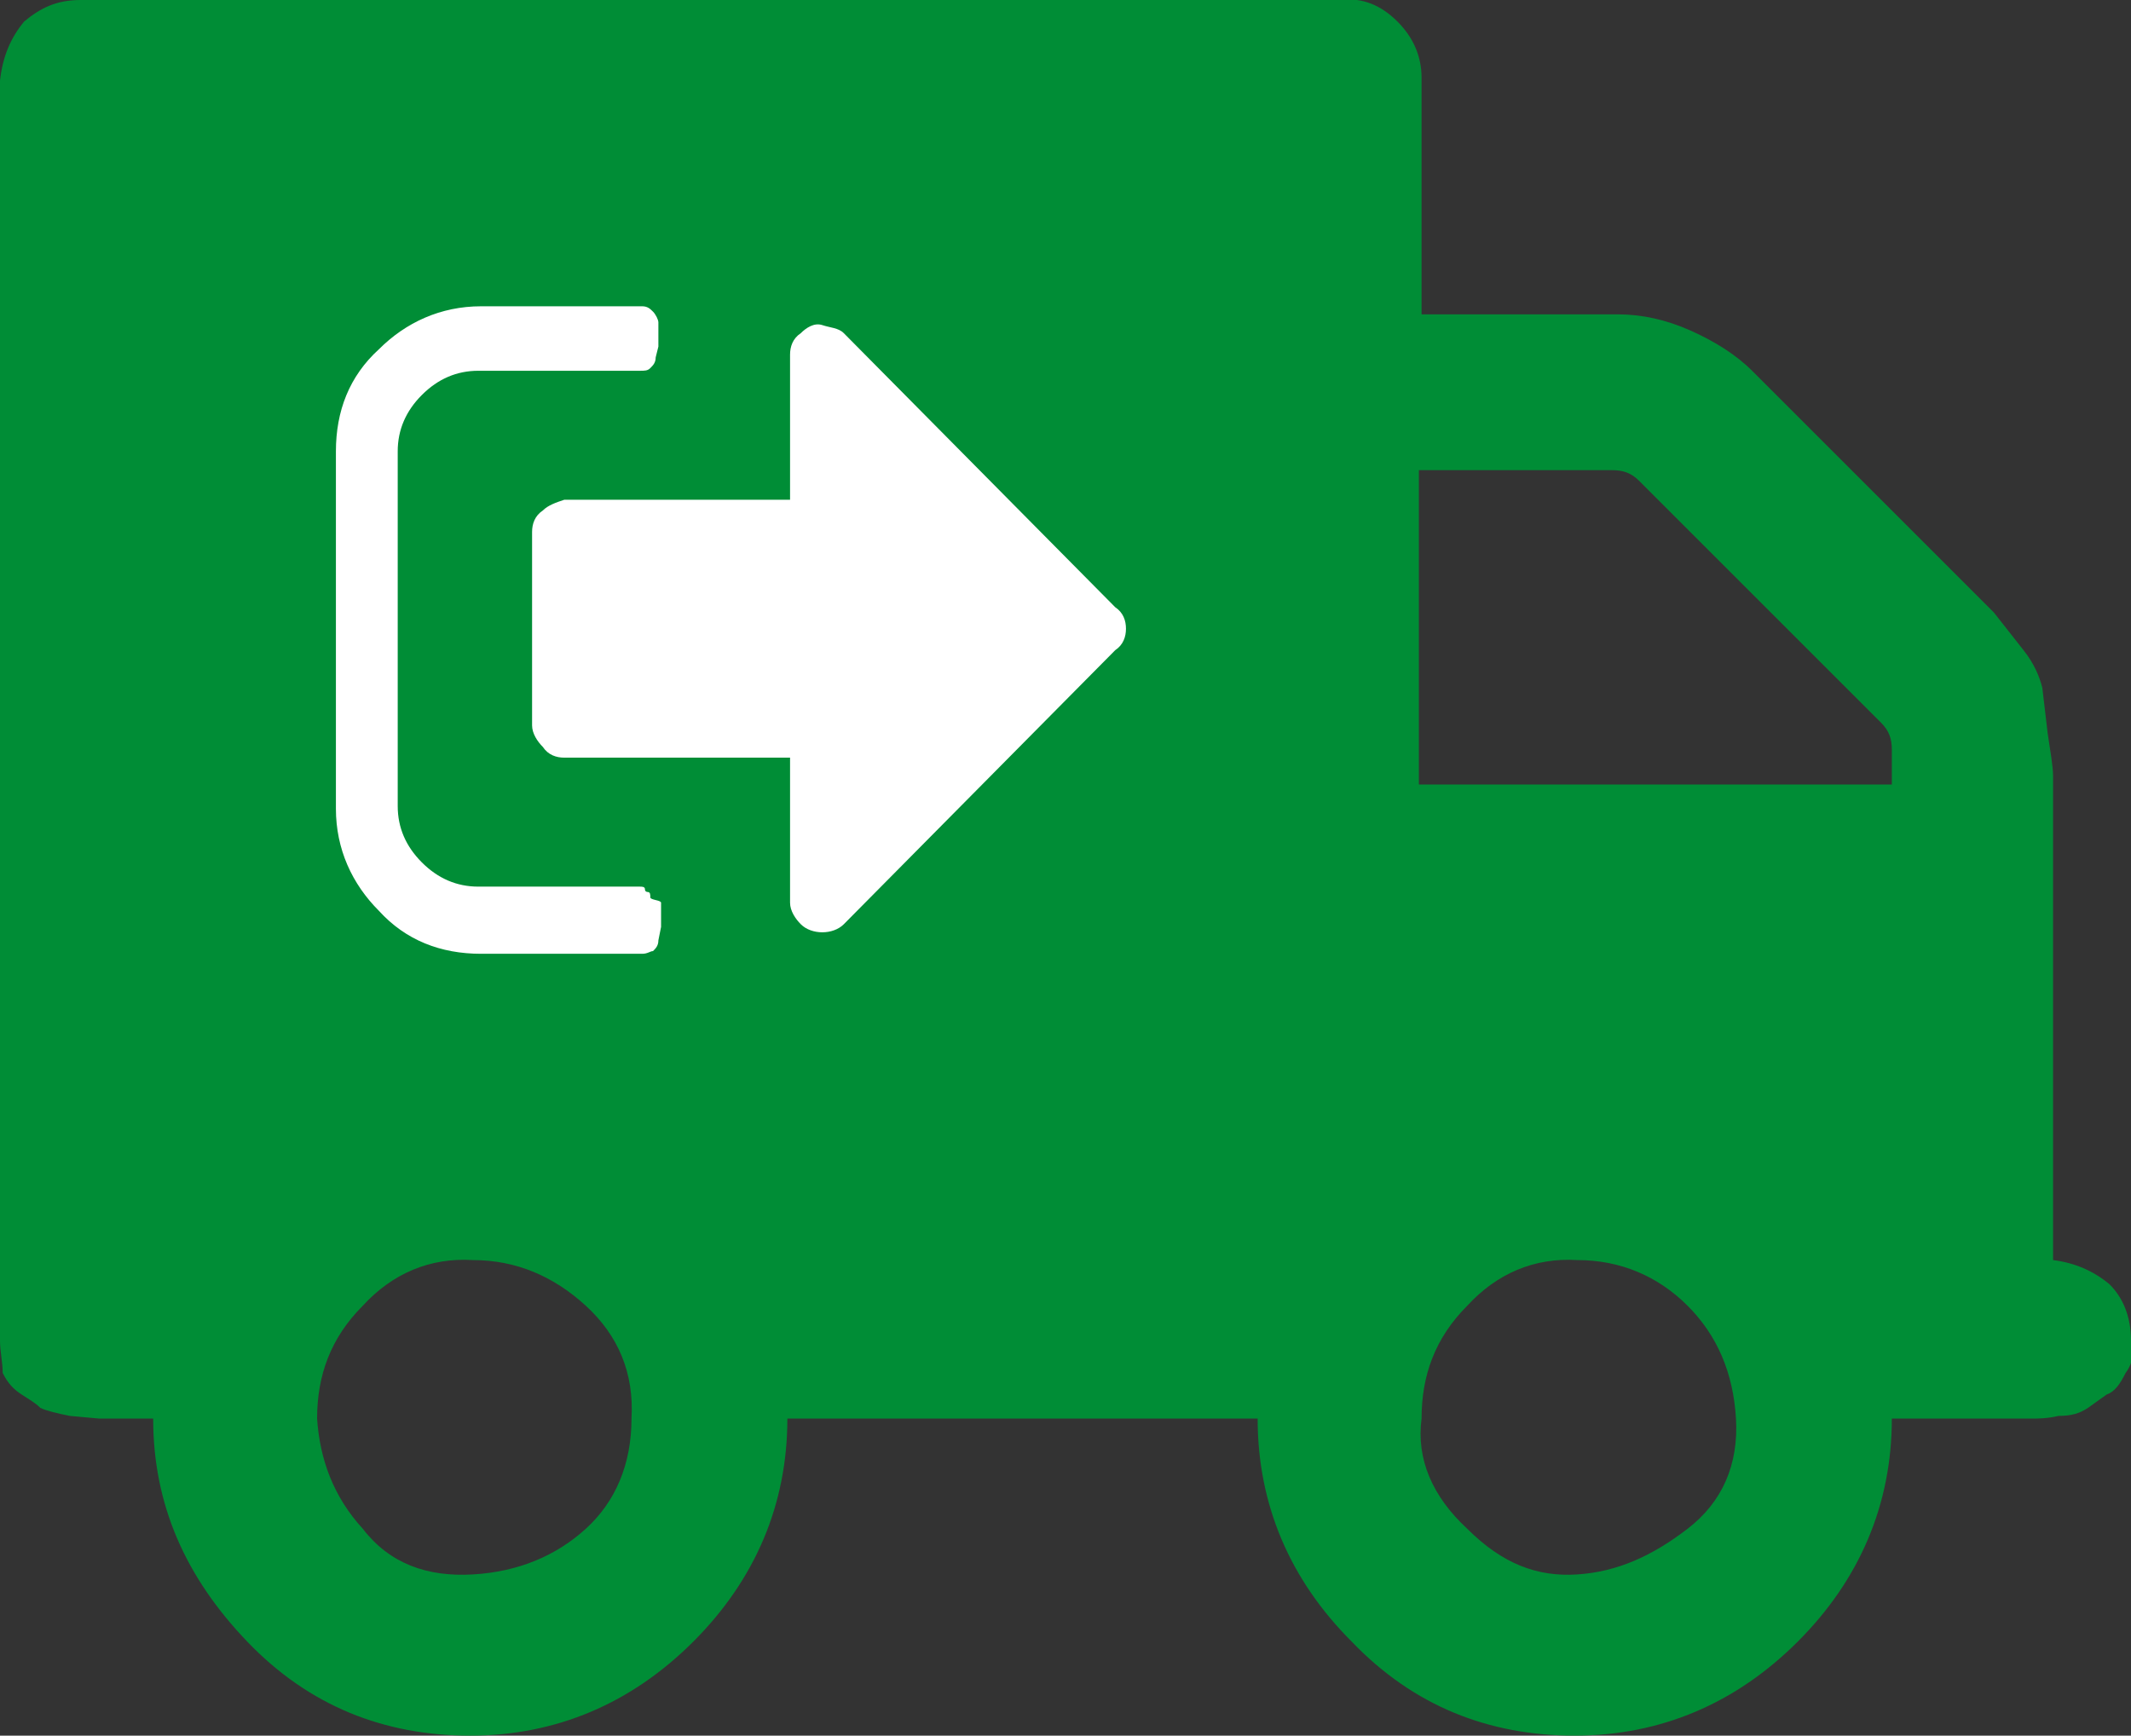 <?xml version="1.0" encoding="utf-8"?>
<!-- Generator: Adobe Illustrator 19.1.1, SVG Export Plug-In . SVG Version: 6.00 Build 0)  -->
<!DOCTYPE svg PUBLIC "-//W3C//DTD SVG 1.1//EN" "http://www.w3.org/Graphics/SVG/1.1/DTD/svg11.dtd">
<svg version="1.1" id="Layer_1" xmlns="http://www.w3.org/2000/svg" xmlns:xlink="http://www.w3.org/1999/xlink" x="0px" y="0px"
	 viewBox="0 0 79.3 64.6" style="enable-background:new 0 0 79.3 64.6;" xml:space="preserve">
<rect x="0" y="0" width="79.3" height="64.6" fill="#333333" stroke="none"/>
<style type="text/css">
	.st0{fill:#F9B233;}
	.st1{fill:none;}
	.st2{fill:#7BB92B;}
	.st3{fill:#FFFFFF;}
	.st4{fill:#575756;}
	.st5{fill:#878787;}
	.st6{fill:#0B4B75;}
	.st7{fill:#EDEDED;}
	.st8{fill:#B2B2B2;}
	.st9{fill:#DADADA;}
	.st10{fill:#35312F;}
	.st11{fill:#F39200;}
	.st12{fill:#E30613;}
	.st13{fill:#303336;}
	.st14{fill:#7D4E24;}
	.st15{fill:none;stroke:#FFFFFF;stroke-width:2;stroke-miterlimit:10;}
	.st16{fill:none;stroke:#FFFFFF;stroke-width:2;stroke-miterlimit:10;stroke-dasharray:12.49,12.49;}
	.st17{fill:#009FE3;}
	.st18{fill:#008D36;}
	.st19{fill:#C6C6C6;}
	.st20{fill:#A48A7B;stroke:#B2B2B2;stroke-miterlimit:10;}
	.st21{fill:#9D9D9C;}
	.st22{fill:#706F6F;}
</style>
<g>
	<g>
		<path class="st18" d="M0.9,0.8C1.5,0.3,2.1,0,3,0l46.9,0c0.8-0.1,1.5,0.2,2.1,0.8c0.6,0.6,0.9,1.3,0.9,2.1v8.8h7.3
			c0.9,0,1.8,0.2,2.7,0.6c0.9,0.4,1.7,0.9,2.3,1.5l9,9l1.1,1.4c0.4,0.5,0.6,1,0.7,1.4l0.2,1.7c0.1,0.7,0.2,1.2,0.2,1.6v18
			c0.8,0.1,1.5,0.4,2.1,0.9c0.5,0.5,0.8,1.2,0.8,2.1c0.1,0.4,0.1,0.8-0.2,1.2c-0.2,0.4-0.4,0.7-0.7,0.8l-0.7,0.5
			c-0.3,0.2-0.6,0.3-1.1,0.3c-0.4,0.1-0.8,0.1-1,0.1h-5.2c0,3.2-1.2,6-3.5,8.3c-2.3,2.3-5.1,3.5-8.3,3.5c-3.2,0-6-1.1-8.3-3.5
			c-2.3-2.3-3.5-5.1-3.5-8.3H29.3c0,3.2-1.2,6-3.5,8.3c-2.3,2.3-5.1,3.5-8.3,3.5c-3.2,0-6-1.1-8.3-3.5s-3.5-5.1-3.5-8.3H3.7
			l-1.1-0.1c-0.5-0.1-0.9-0.2-1.1-0.3c-0.2-0.2-0.4-0.3-0.7-0.5c-0.3-0.2-0.5-0.4-0.7-0.8C0.1,50.7,0,50.3,0,49.9L0,3
			C0.1,2.1,0.4,1.4,0.9,0.8z M70.4,27.9c0-0.4-0.1-0.7-0.4-1l-9-9c-0.3-0.3-0.6-0.4-1-0.4h-7.2v11.7h17.6V27.9z M54.6,56.9
			c1.3,1.3,2.6,1.8,4.1,1.7c1.5-0.1,2.8-0.7,4.1-1.7c1.3-1,1.9-2.4,1.8-4.1c-0.1-1.7-0.7-3.1-1.8-4.2c-1.1-1.1-2.5-1.7-4.1-1.7
			c-1.6-0.1-3,0.5-4.1,1.7c-1.2,1.2-1.7,2.6-1.7,4.2C52.7,54.3,53.3,55.7,54.6,56.9z M13.5,56.9c1,1.3,2.4,1.8,4.1,1.7
			c1.7-0.1,3.1-0.7,4.2-1.7c1.1-1,1.7-2.4,1.7-4.1c0.1-1.7-0.5-3.1-1.7-4.2c-1.2-1.1-2.6-1.7-4.2-1.7c-1.6-0.1-3,0.5-4.1,1.7
			c-1.2,1.2-1.7,2.6-1.7,4.2C11.9,54.3,12.4,55.7,13.5,56.9z"/>
	</g>
</g>
<g>
	<path class="st3" d="M41.9,23.4c0,0.3-0.1,0.6-0.4,0.8L31.4,34.4c-0.2,0.2-0.5,0.3-0.8,0.3s-0.6-0.1-0.8-0.3
		c-0.2-0.2-0.4-0.5-0.4-0.8v-5.4H21c-0.3,0-0.6-0.1-0.8-0.4c-0.2-0.2-0.4-0.5-0.4-0.8v-7.2c0-0.3,0.1-0.6,0.4-0.8
		c0.2-0.2,0.5-0.3,0.8-0.4h8.4v-5.4c0-0.3,0.1-0.6,0.4-0.8c0.2-0.2,0.5-0.4,0.8-0.3s0.6,0.1,0.8,0.3l10.1,10.2
		C41.8,22.8,41.9,23.1,41.9,23.4z M24.6,33.6c0,0,0,0.2,0,0.4c0,0.2,0,0.4,0,0.5l-0.1,0.5c0,0.2-0.1,0.3-0.2,0.4
		c-0.1,0-0.2,0.1-0.4,0.1h-6c-1.5,0-2.8-0.5-3.8-1.6c-1-1-1.6-2.3-1.6-3.8V16.8c0-1.5,0.5-2.8,1.6-3.8c1-1,2.3-1.6,3.8-1.6h6
		c0.2,0,0.3,0.1,0.4,0.2c0.1,0.1,0.2,0.3,0.2,0.4l0,0.4c0,0.2,0,0.4,0,0.5l-0.1,0.4c0,0.2-0.1,0.3-0.2,0.4c-0.1,0.1-0.2,0.1-0.4,0.1
		h-6c-0.8,0-1.5,0.3-2.1,0.9c-0.6,0.6-0.9,1.3-0.9,2.1V30c0,0.8,0.3,1.5,0.9,2.1c0.6,0.6,1.3,0.9,2.1,0.9h6c0.1,0,0.2,0,0.2,0.1
		s0.1,0.1,0.1,0.1c0.1,0,0.1,0.1,0.1,0.2S24.6,33.5,24.6,33.6z"/>
</g>
</svg>
